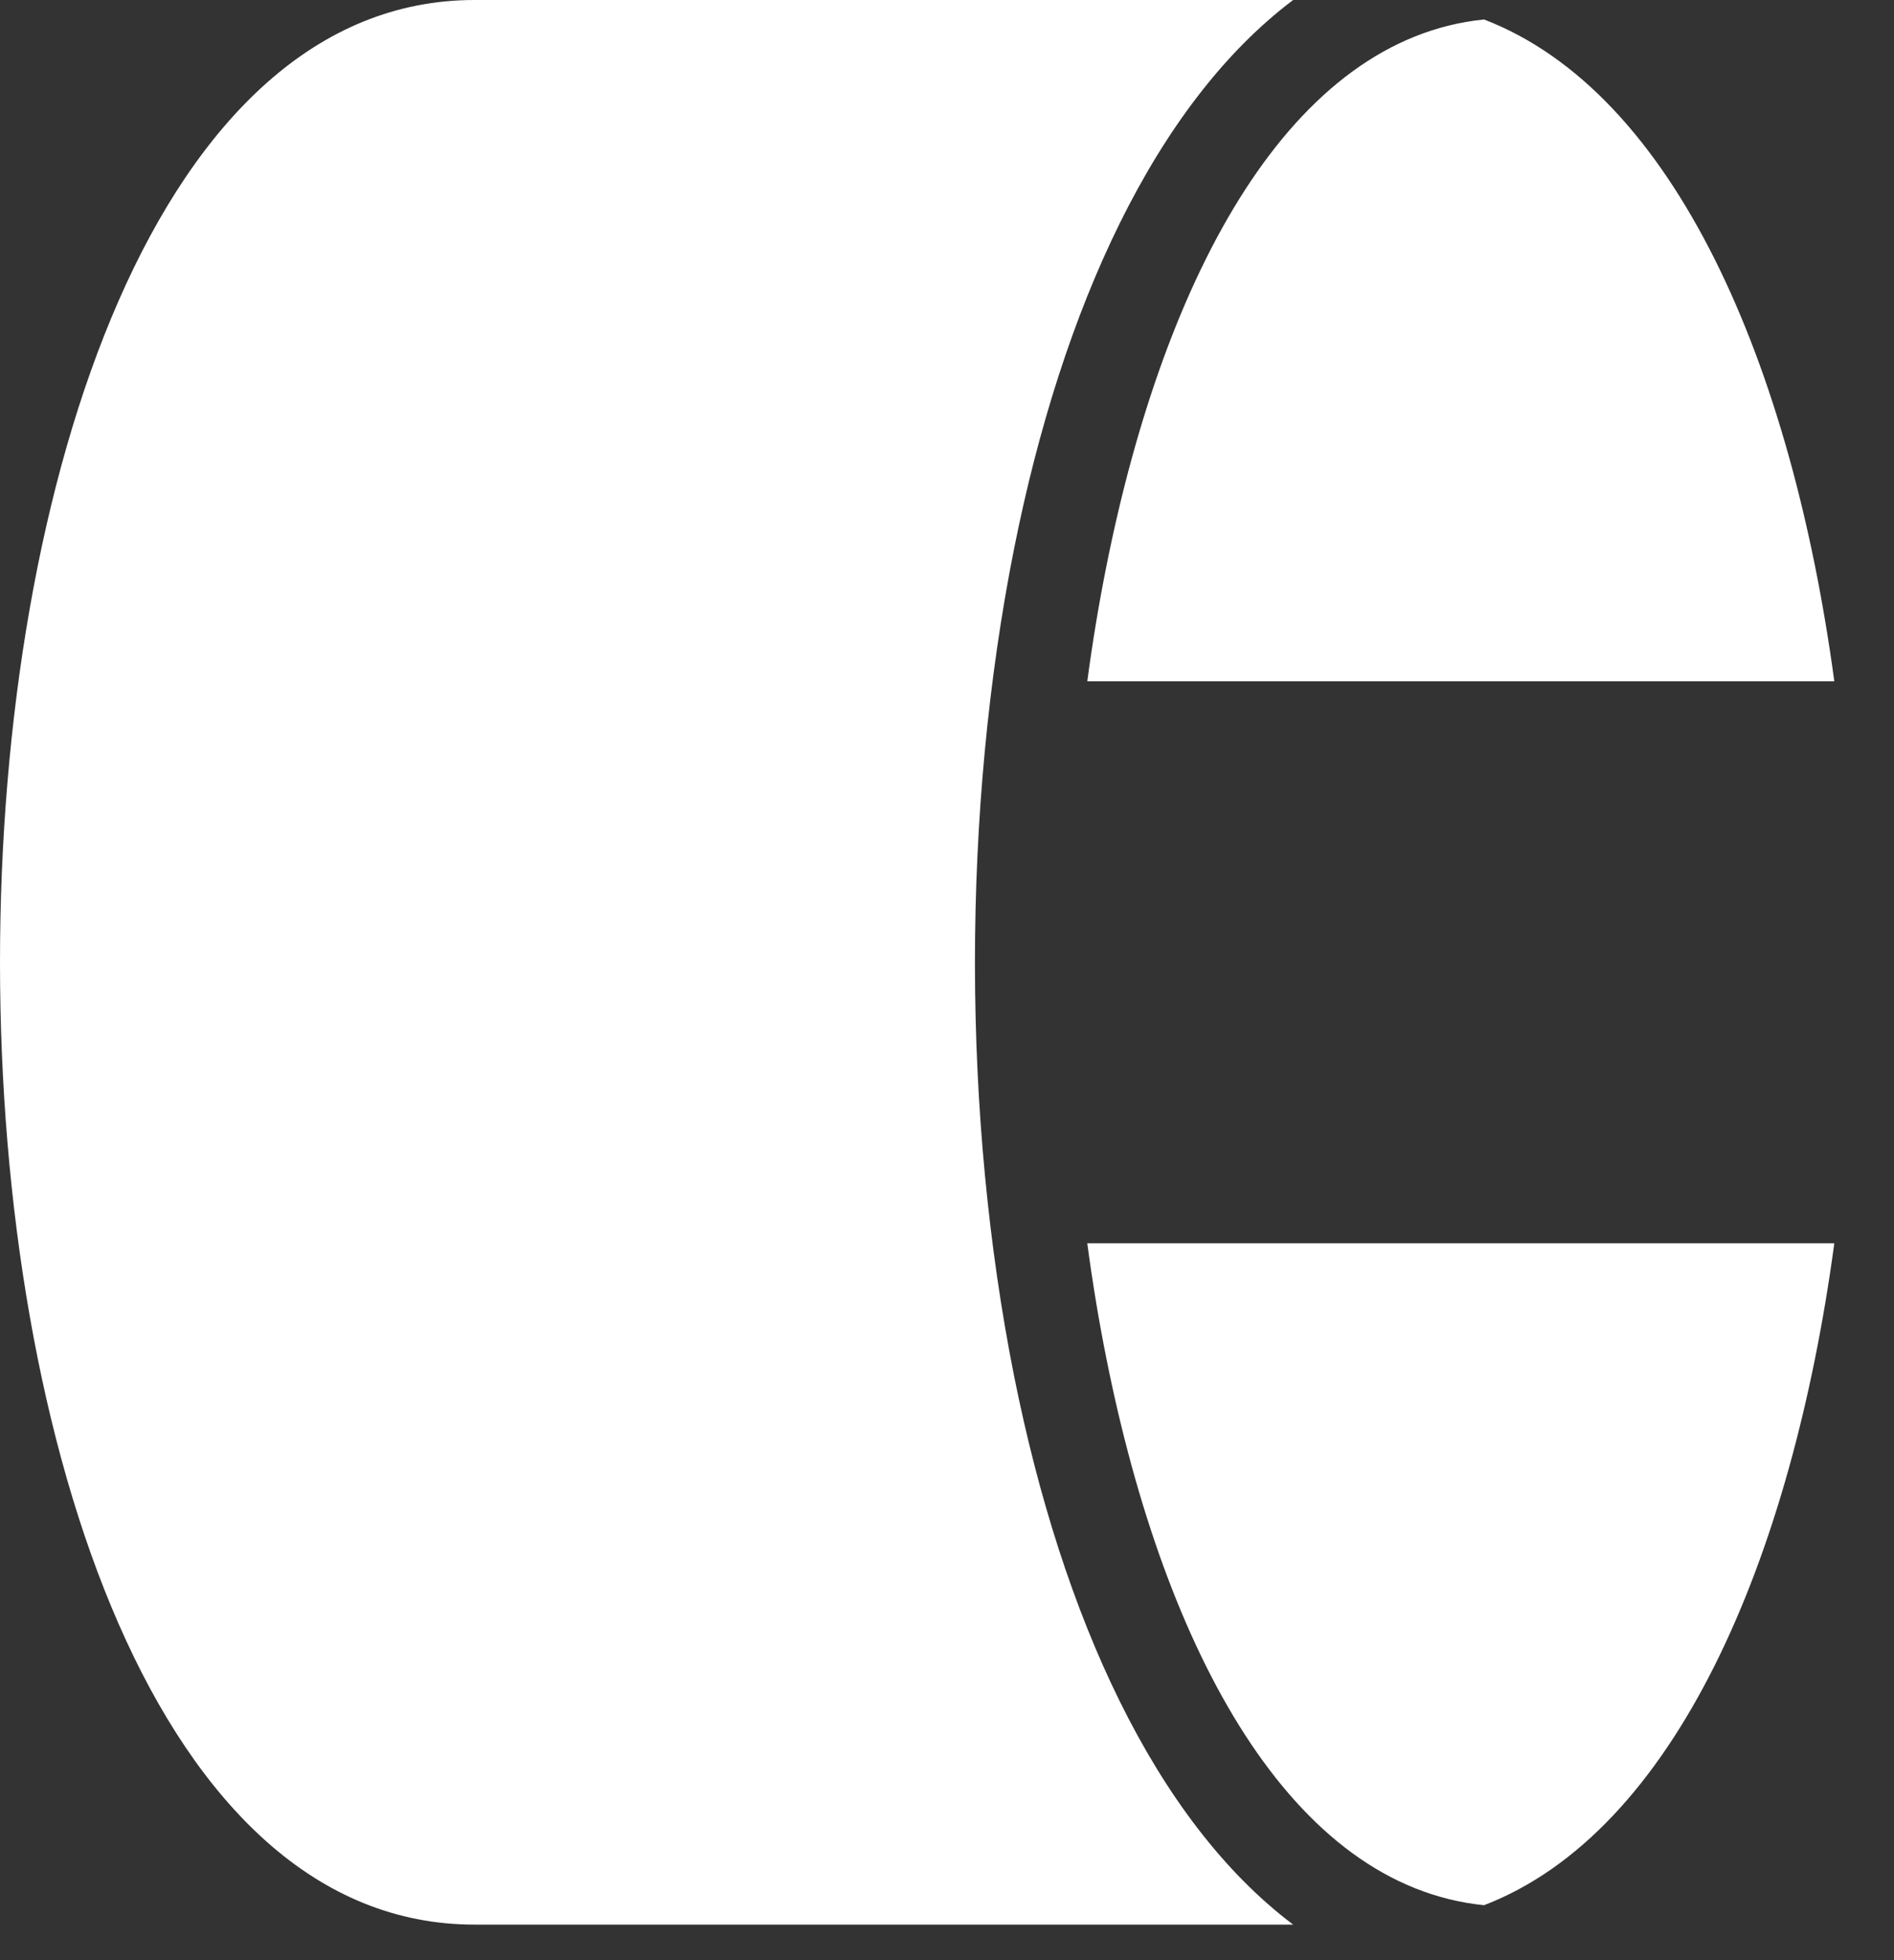 <svg width="29" height="30" viewBox="0 0 29 30" fill="none" xmlns="http://www.w3.org/2000/svg">
<rect x="0" y="0" width="29" height="30" fill="#333333" stroke="none"/>
<path fill-rule="evenodd" clip-rule="evenodd" d="M19.8 29.456L7.265 29.456C2.424 29.456 0.003 22.1 -0 14.74L-0 14.728C-0 7.364 2.422 -1.12182e-06 7.265 -9.10112e-07L19.8 -3.62195e-07C17.683 1.595 16.262 4.718 15.528 8.393C15.129 10.396 14.928 12.564 14.928 14.728L14.928 14.781C14.931 16.928 15.132 19.077 15.528 21.063C16.263 24.738 17.683 27.862 19.8 29.456ZM28.086 10.427C27.432 5.584 25.644 1.421 22.723 0.298C19.777 0.596 17.842 4.158 16.941 8.663C16.826 9.237 16.728 9.827 16.648 10.427L28.086 10.427ZM22.723 29.159C25.644 28.036 27.432 23.872 28.086 19.029L16.648 19.029C16.728 19.63 16.826 20.219 16.941 20.794C17.841 25.299 19.777 28.861 22.723 29.159Z" fill="white"/>
</svg>
